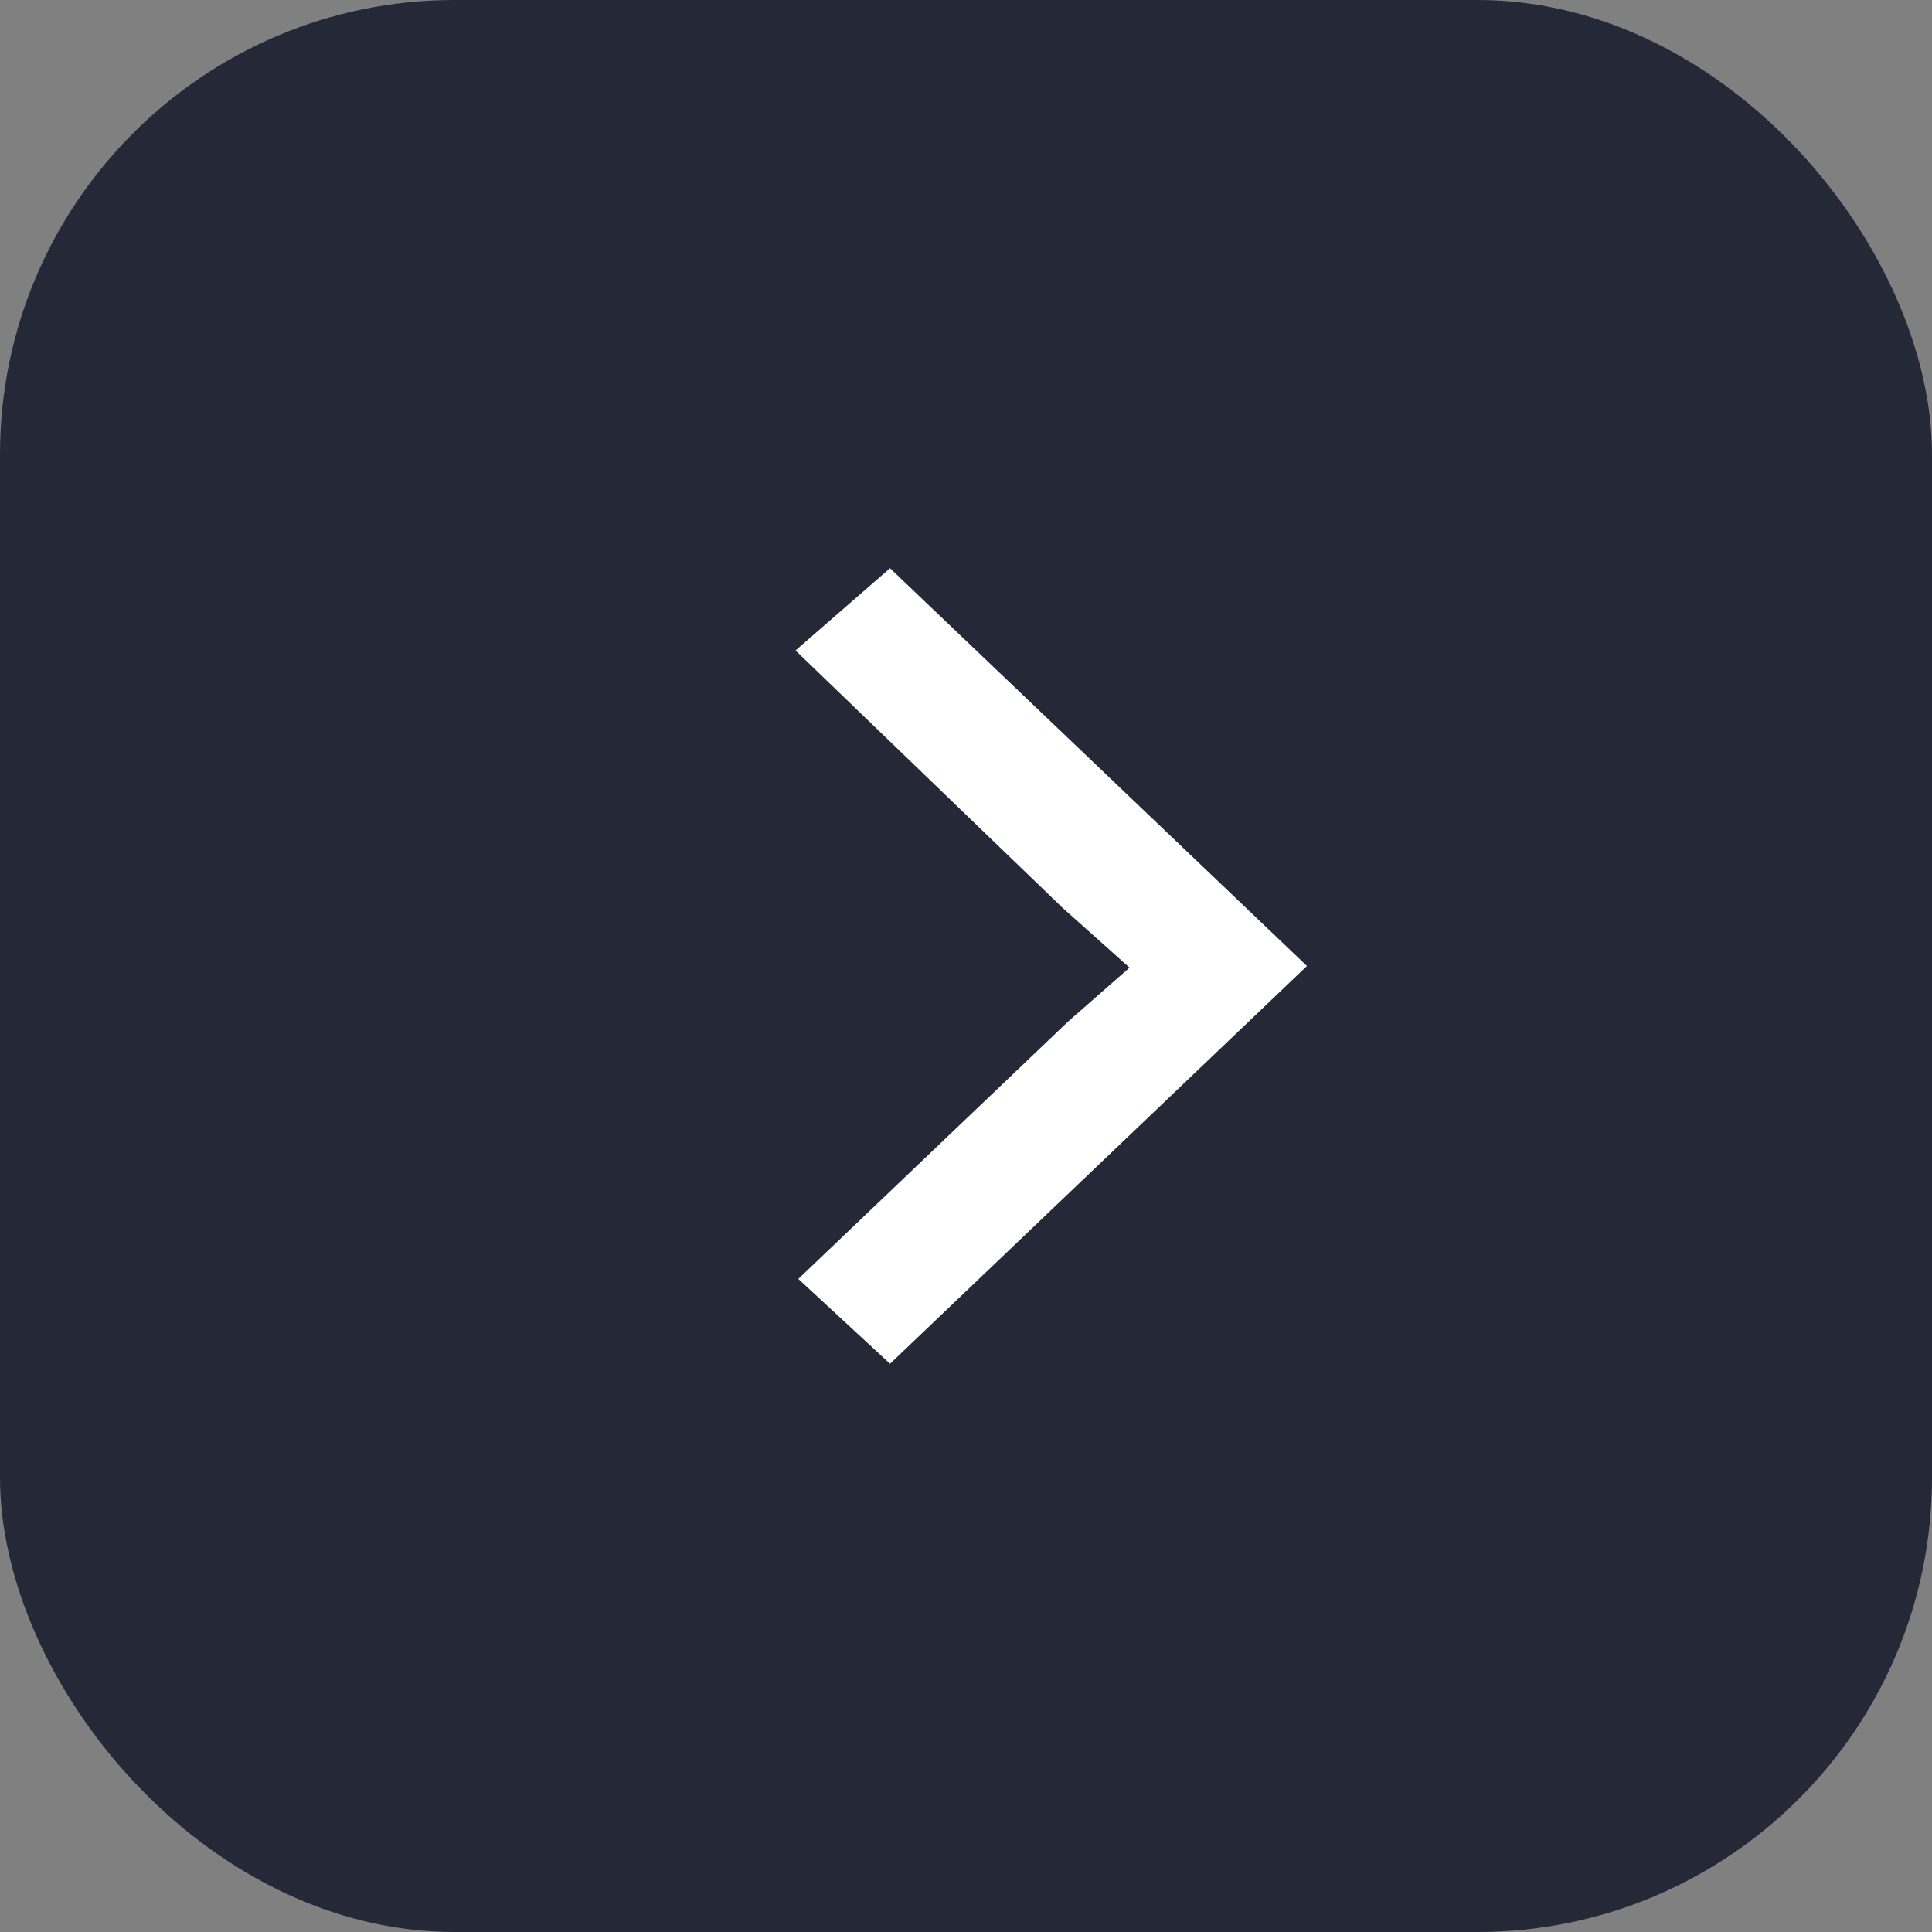 <svg xmlns="http://www.w3.org/2000/svg" width="34" height="34" viewBox="0 0 34 34" fill="none">
  <rect x="0" y="0" width="34" height="34" fill="#808080" stroke="none"/>
  <rect x="0" y="0" width="34" height="34" rx="8" fill="#252836"/>
  <path d="M15.663 24L14.049 22.507L18.794 17.98L19.878 17.029L18.696 15.973L14 11.447L15.663 10L23 17L15.663 24Z" fill="white"/>
</svg>
